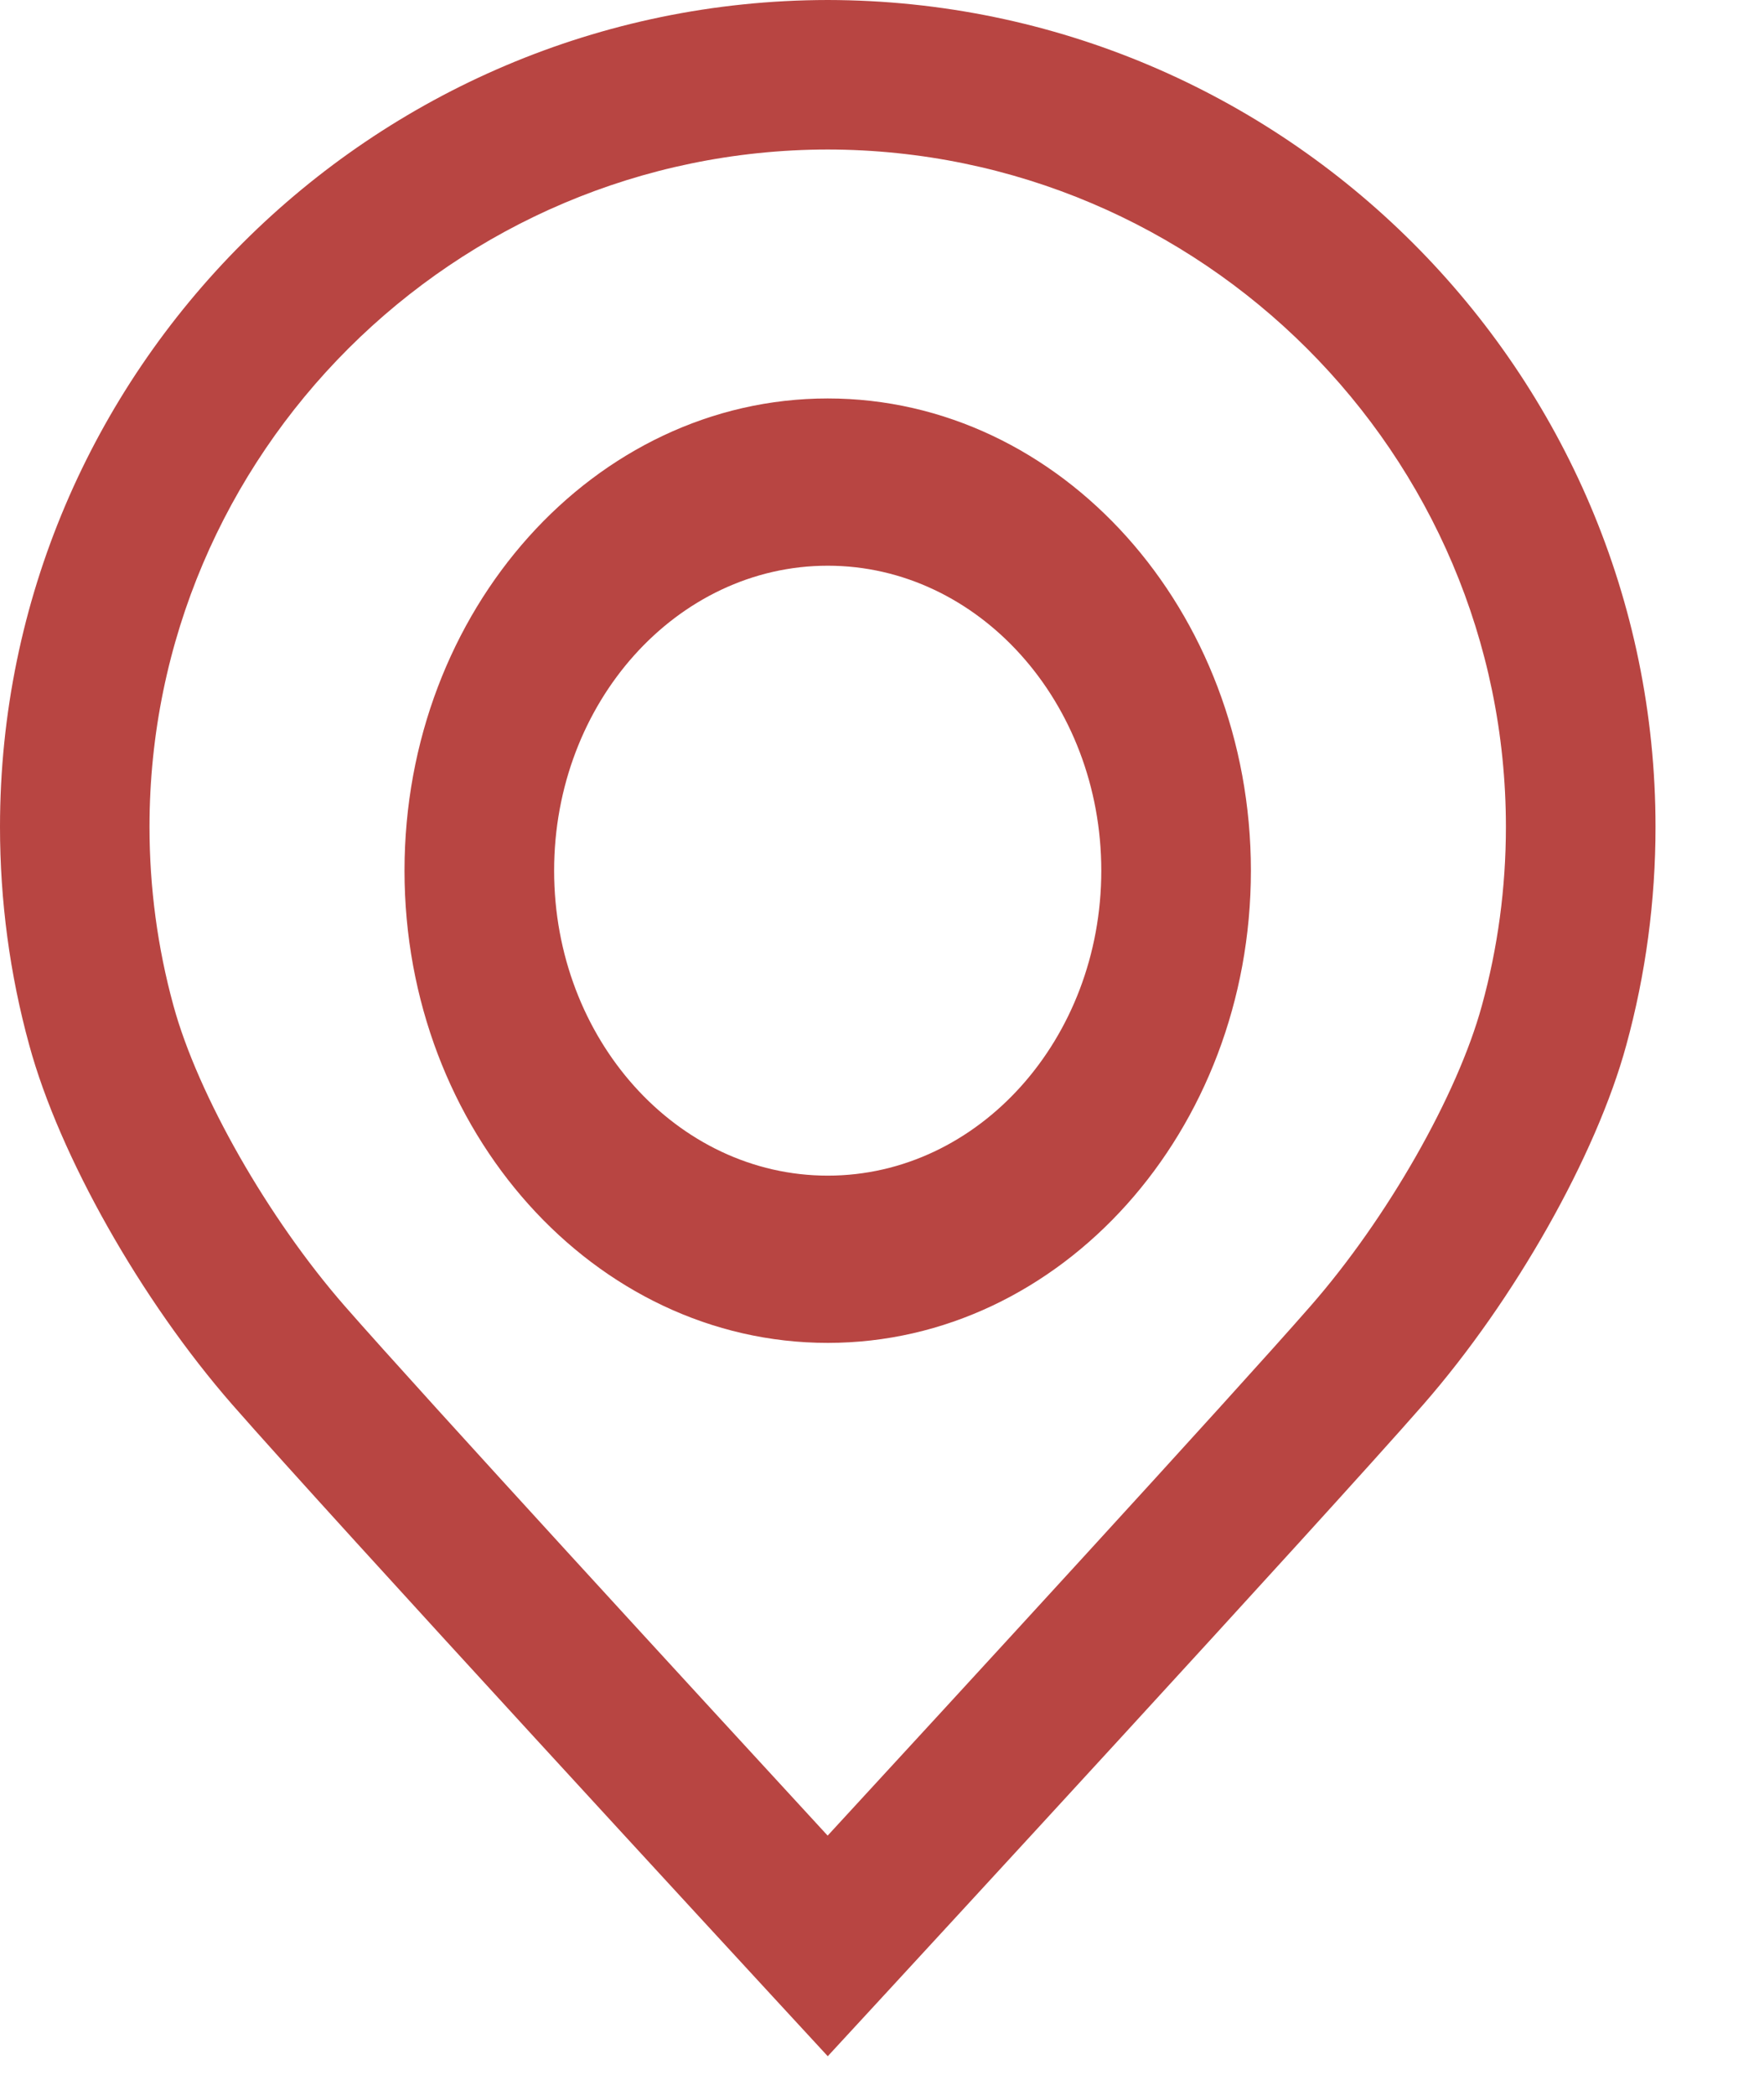 <svg width="16" height="19" viewBox="0 0 16 19" fill="none" xmlns="http://www.w3.org/2000/svg">
<path d="M7.508 18.65L7.009 18.109C6.847 17.933 3.016 13.779 2.107 12.74C1.279 11.792 0.538 10.482 0.265 9.478C0.089 8.837 0 8.171 0 7.5C0 3.371 3.368 0.006 7.507 0C11.649 0.006 15.016 3.37 15.016 7.5C15.016 8.171 14.927 8.837 14.751 9.479C14.478 10.482 13.737 11.792 12.909 12.74C11.999 13.78 8.169 17.933 8.007 18.109L7.508 18.65ZM7.507 1.356C4.116 1.361 1.356 4.117 1.356 7.5C1.356 8.05 1.429 8.595 1.573 9.12C1.794 9.932 2.434 11.053 3.128 11.847C3.843 12.664 6.41 15.457 7.507 16.649C8.605 15.457 11.172 12.664 11.886 11.847C12.581 11.053 13.22 9.932 13.441 9.121C13.586 8.595 13.659 8.05 13.659 7.5C13.659 4.117 10.899 1.361 7.507 1.356Z" fill="#B84542"/>
<path d="M7.508 12.18C5.391 12.18 3.669 10.259 3.669 7.897C3.669 5.535 5.391 3.614 7.508 3.614C9.624 3.614 11.346 5.535 11.346 7.897C11.346 10.259 9.624 12.18 7.508 12.18ZM7.508 5.131C6.139 5.131 5.026 6.372 5.026 7.897C5.026 9.423 6.139 10.663 7.508 10.663C8.876 10.663 9.989 9.423 9.989 7.897C9.989 6.372 8.876 5.131 7.508 5.131Z" fill="#B84542"/>
</svg>
